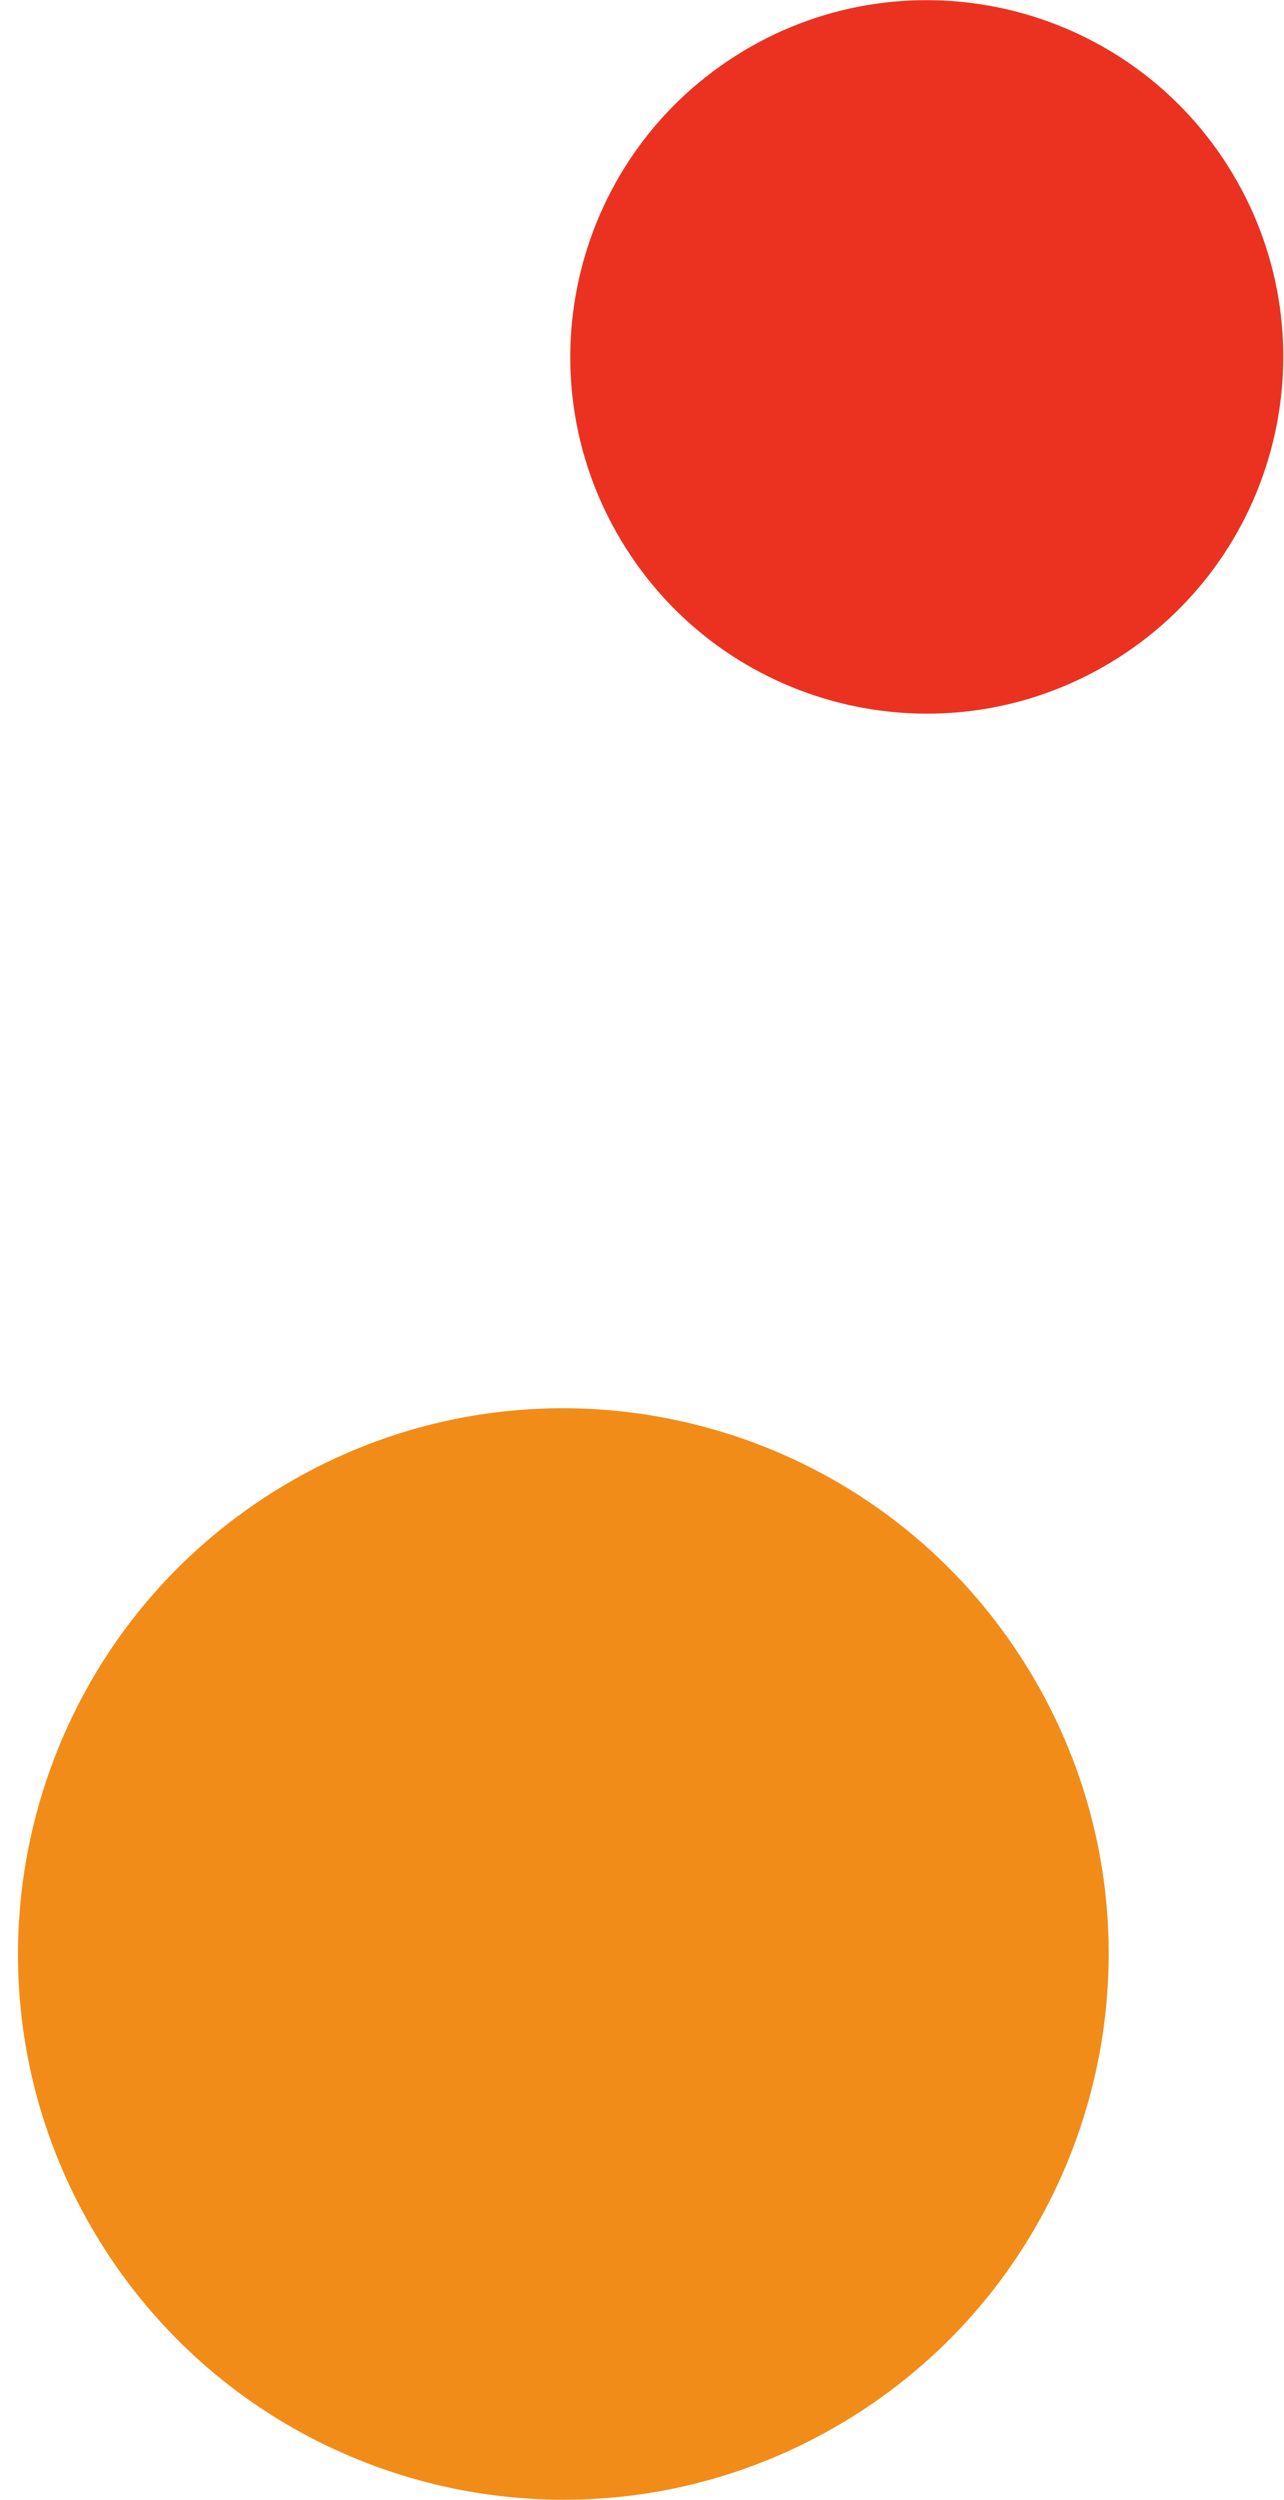 <svg xmlns="http://www.w3.org/2000/svg" width="55" height="107" viewBox="0 0 55 107"><g><g><path fill="#f28c18" d="M12.097 63.62c11.055-6.647 25.406-3.072 32.051 7.984 6.647 11.056 3.072 25.406-7.984 32.052-11.056 6.646-25.406 3.07-32.052-7.985-6.646-11.055-3.071-25.406 7.985-32.052z"/></g><g><path fill="#eb3220" d="M31.83 2.19C39.06-2.153 48.44.184 52.785 7.41c4.344 7.228 2.007 16.608-5.22 20.953-7.227 4.345-16.608 2.007-20.953-5.22-4.344-7.227-2.007-16.608 5.22-20.952z"/></g></g></svg>